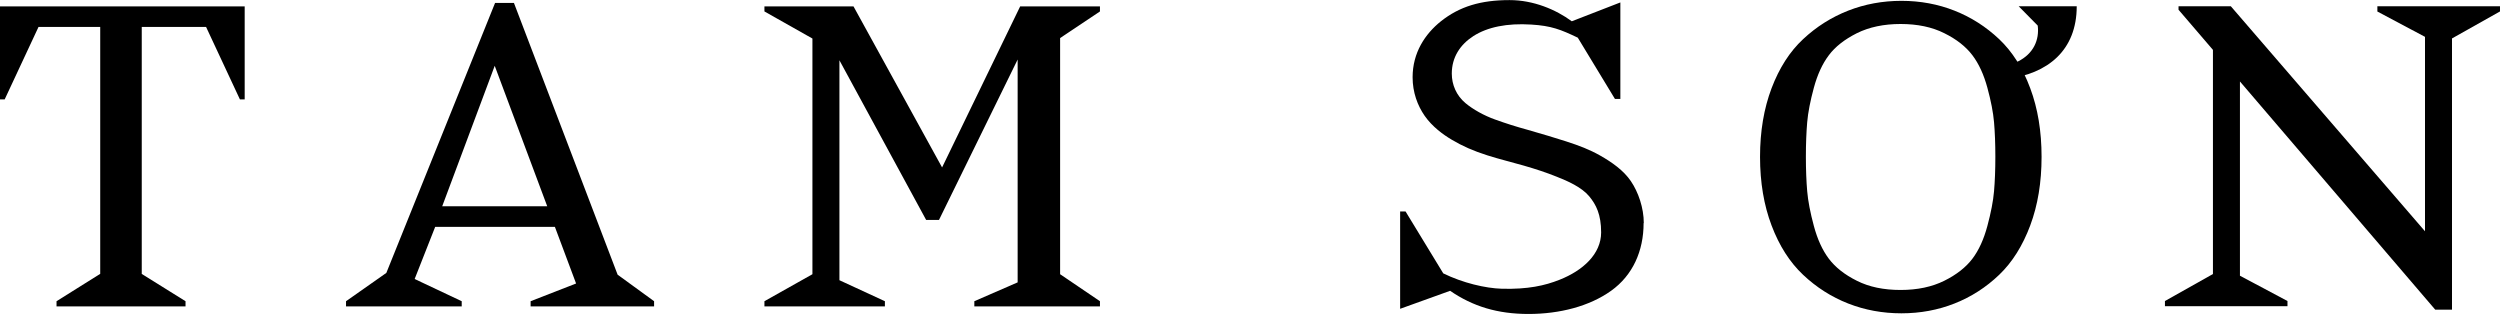 <svg xmlns="http://www.w3.org/2000/svg" id="Layer_2" data-name="Layer 2" viewBox="0 0 266.67 33.49"><g id="Layer_1-2" data-name="Layer 1"><g><path d="M175.32,23.79c0,2.99-1.16,5.58-3.47,7.23-2.31,1.65-5.49,2.47-8.8,2.47s-5.93-.8-8.37-2.47l-5.33,1.92v-10.38h.58l4.02,6.6c2.08,1.02,4.5,1.59,6.26,1.64,2.76.07,4.57-.33,6.15-.96,2.48-.98,4.43-2.74,4.43-5.05,0-1.9-.53-2.96-1.28-3.86-.81-.97-2.31-1.63-3.46-2.08-1.15-.46-2.18-.8-3.53-1.19-1.35-.39-2.48-.65-3.87-1.09-1.48-.47-2.66-.99-3.8-1.67-.9-.53-2.08-1.39-2.88-2.54-.77-1.11-1.29-2.51-1.29-4.12,0-2.62,1.33-4.62,3.02-5.97,1.99-1.58,4.25-2.26,7.32-2.26,2.54,0,4.93,1,6.64,2.26l5.18-2.01v10.29h-.58l-3.96-6.53c-1.82-.87-2.82-1.27-4.97-1.4-2.57-.16-4.66.26-6.17,1.23-1.41.91-2.3,2.26-2.3,4,0,1.19.49,2.34,1.46,3.15.8.67,1.98,1.33,3.16,1.75,1.2.43,2.17.74,3.55,1.12,1.4.39,3.01.89,4.02,1.21,1.42.46,2.48.86,3.65,1.52,1.23.7,2.48,1.57,3.26,2.72.79,1.16,1.38,2.85,1.38,4.48"></path><path d="M47.17,22h11.2s-5.6-14.98-5.6-14.98l-5.6,14.98ZM69.77,32.13v.55h-13.17v-.55l4.85-1.89-2.26-6.04h-12.77s-2.19,5.56-2.19,5.56l5.02,2.37v.55h-12.34v-.55l4.3-3.02L52.81.31h2.01l11.06,28.99,3.89,2.83Z"></path><polygon points="117.33 32.13 117.33 32.68 103.93 32.68 103.93 32.13 108.55 30.12 108.55 6.35 100.16 23.46 98.79 23.46 89.54 6.43 89.54 29.89 94.39 32.13 94.39 32.68 81.54 32.68 81.54 32.13 86.66 29.25 86.66 4.11 81.54 1.22 81.54 .68 91.04 .68 100.49 17.86 108.82 .68 117.33 .68 117.33 1.22 113.08 4.06 113.08 29.25 117.33 32.13"></polygon><g><path d="M215.33.67l2.03,2.06c.19,1.52-.45,3-2.1,3.82-.86.42-1.54.63-2.07.71l.83,1.16c4.41-.54,7.5-3.05,7.5-7.75h-6.19Z"></path><path d="M212.7,20.4c.09-1.05.14-2.28.14-3.68s-.05-2.63-.14-3.68c-.09-1.05-.33-2.28-.71-3.68-.38-1.4-.91-2.56-1.6-3.47-.69-.91-1.68-1.7-3-2.35-1.31-.66-2.87-.98-4.66-.98s-3.35.33-4.66.98c-1.31.66-2.31,1.44-2.99,2.35-.69.91-1.22,2.07-1.6,3.47-.38,1.4-.62,2.63-.71,3.68-.09,1.05-.14,2.28-.14,3.68s.05,2.63.14,3.68c.09,1.05.33,2.29.71,3.7.38,1.42.91,2.58,1.6,3.5.69.91,1.68,1.7,2.99,2.35,1.31.66,2.86.98,4.66.98s3.35-.33,4.66-.98c1.31-.65,2.31-1.44,3-2.35.69-.91,1.22-2.08,1.6-3.5.38-1.42.62-2.65.71-3.7M216.56,9.41c.81,2.16,1.21,4.6,1.21,7.32s-.4,5.15-1.21,7.32c-.81,2.16-1.91,3.92-3.31,5.26-1.4,1.34-2.99,2.36-4.76,3.06-1.77.7-3.66,1.05-5.67,1.05s-3.91-.35-5.69-1.05c-1.78-.7-3.38-1.72-4.8-3.06-1.42-1.34-2.54-3.09-3.36-5.26-.82-2.16-1.23-4.6-1.23-7.32s.41-5.15,1.23-7.32c.82-2.16,1.94-3.91,3.36-5.23,1.42-1.33,3.02-2.34,4.8-3.04,1.78-.7,3.68-1.05,5.69-1.05s3.9.35,5.67,1.05c1.77.7,3.35,1.71,4.76,3.04,1.4,1.33,2.51,3.07,3.31,5.23"></path></g><polygon points="266.67 .67 266.67 1.22 261.55 4.1 261.55 33.03 259.76 33.03 238.93 8.69 238.93 29.41 244 32.11 244 32.66 230.93 32.66 230.93 32.11 236.05 29.23 236.05 5.32 232.38 1.04 232.38 .67 237.96 .67 258.67 24.67 258.67 3.93 253.59 1.23 253.59 .67 266.67 .67"></polygon><polygon points="26.1 .68 26.1 10.6 25.59 10.6 21.98 2.87 15.12 2.87 15.12 29.22 19.79 32.13 19.79 32.68 6.03 32.68 6.03 32.13 10.69 29.21 10.69 2.87 4.11 2.87 .5 10.6 0 10.6 0 .68 26.1 .68"></polygon></g></g></svg>